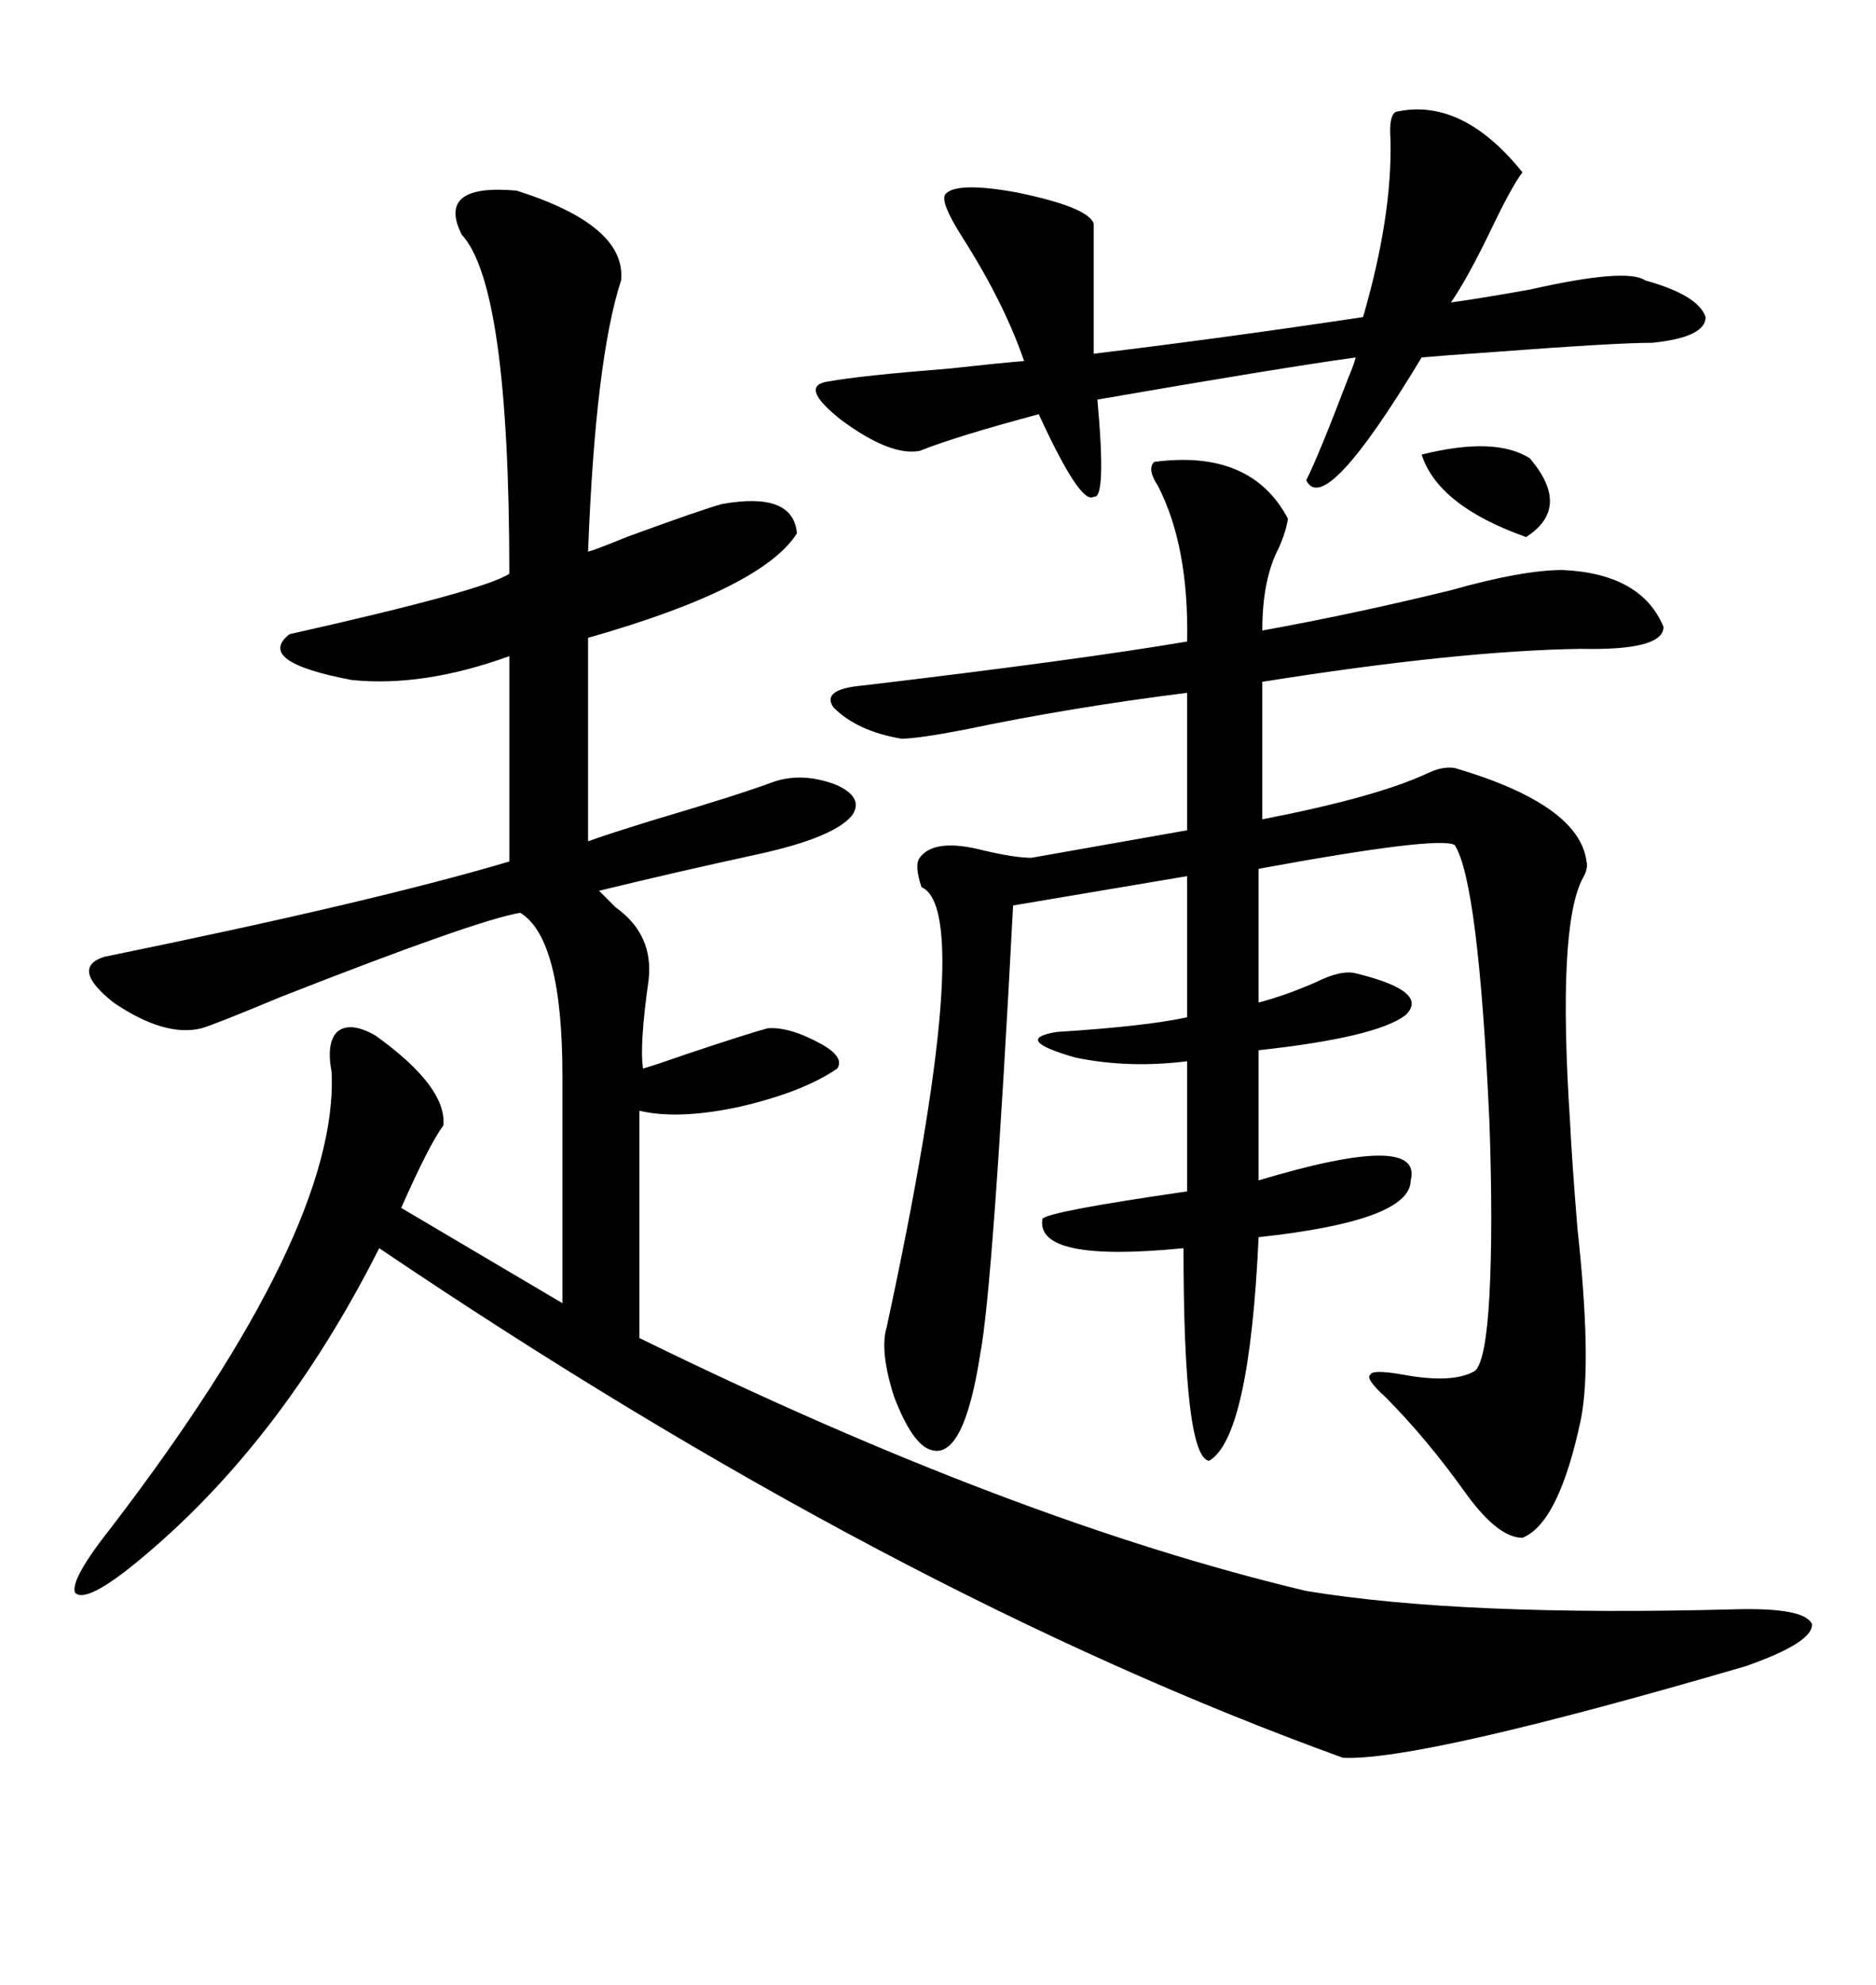<svg xmlns="http://www.w3.org/2000/svg" xmlns:xlink="http://www.w3.org/1999/xlink" width="300" height="317.285"><path d="M82.62 30.47L82.62 30.47Q100.20 36.04 99.32 44.82L99.32 44.82Q95.21 57.42 94.04 88.18L94.04 88.18Q95.21 87.89 100.20 85.84L100.20 85.84Q112.21 81.45 115.43 80.57L115.43 80.57Q126.86 78.52 127.44 85.25L127.44 85.25Q121.88 94.04 94.04 101.95L94.04 101.95L94.04 134.47Q97.27 133.30 104.88 130.96L104.88 130.96Q117.77 127.15 123.34 125.10L123.34 125.10Q128.03 123.34 133.59 125.39L133.59 125.39Q138.28 127.44 136.23 130.37L136.23 130.37Q133.30 133.89 121.29 136.52L121.29 136.52Q107.81 139.45 95.80 142.38L95.80 142.38Q96.68 143.26 98.44 145.02L98.44 145.02Q104.59 149.41 103.71 156.74L103.71 156.74Q102.25 166.99 102.83 170.80L102.83 170.80Q104.88 170.21 109.86 168.46L109.86 168.46Q119.53 165.23 122.75 164.36L122.75 164.36Q126.27 164.06 131.54 166.99L131.54 166.99Q135.06 169.04 133.89 170.80L133.89 170.80Q128.32 174.61 118.07 176.95L118.07 176.95Q108.40 179.00 102.25 177.54L102.25 177.54L102.25 213.87Q162.01 243.16 208.89 254.30L208.89 254.30Q233.79 258.40 277.44 257.23L277.44 257.23Q288.57 256.93 289.75 259.57L289.75 259.57Q290.04 262.50 279.20 266.31L279.20 266.31Q227.05 281.54 214.75 280.96L214.75 280.96Q142.68 254.88 60.64 199.51L60.64 199.51Q44.82 230.86 21.97 249.61L21.97 249.61Q13.77 256.35 12.01 254.59L12.01 254.59Q11.13 252.54 17.87 244.04L17.87 244.04Q54.20 196.58 53.03 171.39L53.03 171.39Q52.15 166.70 53.91 164.94L53.91 164.94Q55.96 163.18 60.06 165.53L60.06 165.53Q71.48 173.73 70.90 179.88L70.90 179.88Q68.55 183.11 64.16 193.07L64.16 193.07L89.94 208.30L89.94 171.97Q89.94 150 83.20 145.90L83.20 145.90Q76.17 147.07 44.82 159.38L44.82 159.38Q34.28 163.77 32.23 164.36L32.23 164.36Q26.37 165.82 18.16 160.25L18.16 160.25Q11.13 154.69 16.70 152.93L16.70 152.93Q59.77 144.14 81.45 137.70L81.45 137.70L81.45 104.88Q67.68 109.86 56.25 108.69L56.25 108.69Q40.72 105.76 46.29 101.37L46.29 101.37Q77.64 94.34 81.45 91.70L81.45 91.70Q81.45 45.70 73.83 37.50L73.83 37.50Q69.73 29.30 82.62 30.47ZM184.57 73.83L184.57 73.83Q200.10 71.78 205.96 82.91L205.96 82.91Q205.66 84.96 204.49 87.60L204.49 87.60Q201.86 92.58 201.86 100.78L201.86 100.78Q216.50 98.14 232.03 94.34L232.03 94.34Q243.46 91.11 249.90 91.11L249.90 91.11Q262.50 91.70 266.02 100.20L266.02 100.20Q266.02 104.00 252.83 103.71L252.83 103.71Q233.20 104.00 201.86 108.98L201.86 108.98L201.86 130.96Q220.02 127.44 228.22 123.63L228.22 123.63Q230.57 122.46 232.62 122.75L232.62 122.75Q252.54 128.61 253.71 137.70L253.71 137.70Q254.00 138.87 253.13 140.33L253.13 140.33Q249.02 147.95 251.07 179.30L251.07 179.30Q251.37 185.45 252.25 196.29L252.25 196.29Q254.59 217.68 252.83 226.76L252.83 226.76Q249.32 243.46 243.46 245.80L243.46 245.80Q239.65 245.80 234.67 239.06L234.67 239.06Q228.22 229.98 221.48 223.24L221.48 223.24Q218.26 220.31 219.14 219.73L219.14 219.73Q219.43 218.85 224.41 219.73L224.41 219.73Q232.32 221.19 235.84 219.14L235.84 219.14Q237.60 217.68 238.18 207.13L238.18 207.13Q238.77 196.00 238.18 179.30L238.18 179.30Q236.43 140.92 232.62 135.06L232.62 135.06Q229.98 133.59 201.27 138.87L201.27 138.87L201.27 160.25Q205.66 159.08 210.35 157.03L210.35 157.03Q214.45 154.98 216.80 155.57L216.80 155.57Q228.81 158.50 224.71 162.30L224.71 162.30Q220.02 165.82 201.27 167.87L201.27 167.87L201.27 188.67Q227.64 180.76 225.59 188.67L225.59 188.67Q225.59 195.12 201.27 197.75L201.27 197.75Q199.80 229.69 193.36 233.50L193.36 233.50Q189.26 232.91 189.26 199.51L189.26 199.51Q165.53 201.86 166.70 194.82L166.70 194.82Q167.58 193.65 189.84 190.43L189.84 190.43L189.84 169.63Q180.47 170.80 171.97 169.04L171.97 169.04Q161.72 166.11 169.04 164.94L169.04 164.94Q183.11 164.06 189.84 162.60L189.84 162.60L189.84 140.04L162.01 144.73Q158.79 205.96 156.74 216.50L156.74 216.50Q154.10 233.50 148.83 231.74L148.83 231.74Q145.90 230.86 142.97 223.24L142.97 223.24Q140.63 215.92 141.80 212.11L141.80 212.11Q156.15 145.61 147.36 141.80L147.36 141.80Q146.19 138.28 147.07 137.11L147.07 137.11Q149.41 133.89 157.32 135.94L157.32 135.94Q162.30 137.11 164.94 137.11L164.94 137.11L189.84 132.71L189.84 110.74Q171.09 113.09 154.39 116.60L154.39 116.60Q146.78 118.07 144.14 118.07L144.14 118.07Q137.11 116.89 133.30 113.09L133.30 113.09Q131.25 110.16 137.99 109.57L137.99 109.57Q172.56 105.47 189.84 102.54L189.84 102.54Q190.14 87.30 185.16 77.64L185.16 77.64Q183.40 75 184.57 73.83ZM223.24 17.87L223.24 17.87Q233.79 15.53 243.46 27.54L243.46 27.54Q241.70 29.88 238.48 36.62L238.48 36.62Q234.67 44.53 232.03 48.34L232.03 48.34Q236.43 47.75 244.63 46.29L244.63 46.29Q260.16 42.77 263.09 44.82L263.09 44.82Q271.58 47.17 272.75 50.68L272.75 50.68Q272.75 53.91 264.26 54.79L264.26 54.79Q258.40 54.79 239.06 56.25L239.06 56.25Q230.57 56.84 227.34 57.13L227.34 57.13Q211.82 82.91 208.89 76.76L208.89 76.76Q210.94 72.66 215.63 60.35L215.63 60.35Q216.50 58.30 216.80 57.13L216.80 57.13Q204.20 58.89 175.49 63.87L175.49 63.87Q176.95 79.98 174.90 79.39L174.90 79.39Q172.85 80.86 166.11 66.21L166.11 66.21Q152.93 69.73 147.07 72.07L147.07 72.07Q142.38 72.95 134.47 67.09L134.47 67.09Q127.44 61.52 132.71 60.94L132.71 60.94Q137.40 60.06 152.05 58.89L152.05 58.89Q159.96 58.01 163.77 57.71L163.77 57.71Q160.55 48.34 153.81 37.79L153.81 37.79Q150.29 32.23 151.17 31.05L151.17 31.05Q152.93 29.00 162.60 30.76L162.60 30.76Q174.02 33.11 174.90 35.74L174.90 35.74L174.90 56.54Q196.58 53.91 217.97 50.68L217.97 50.68Q222.66 34.57 222.36 22.27L222.36 22.27Q222.07 18.46 223.24 17.87ZM244.63 73.24L244.63 73.24Q251.37 81.15 244.04 85.84L244.04 85.84Q229.98 80.86 227.34 72.66L227.34 72.66Q239.06 69.73 244.63 73.24Z"/></svg>